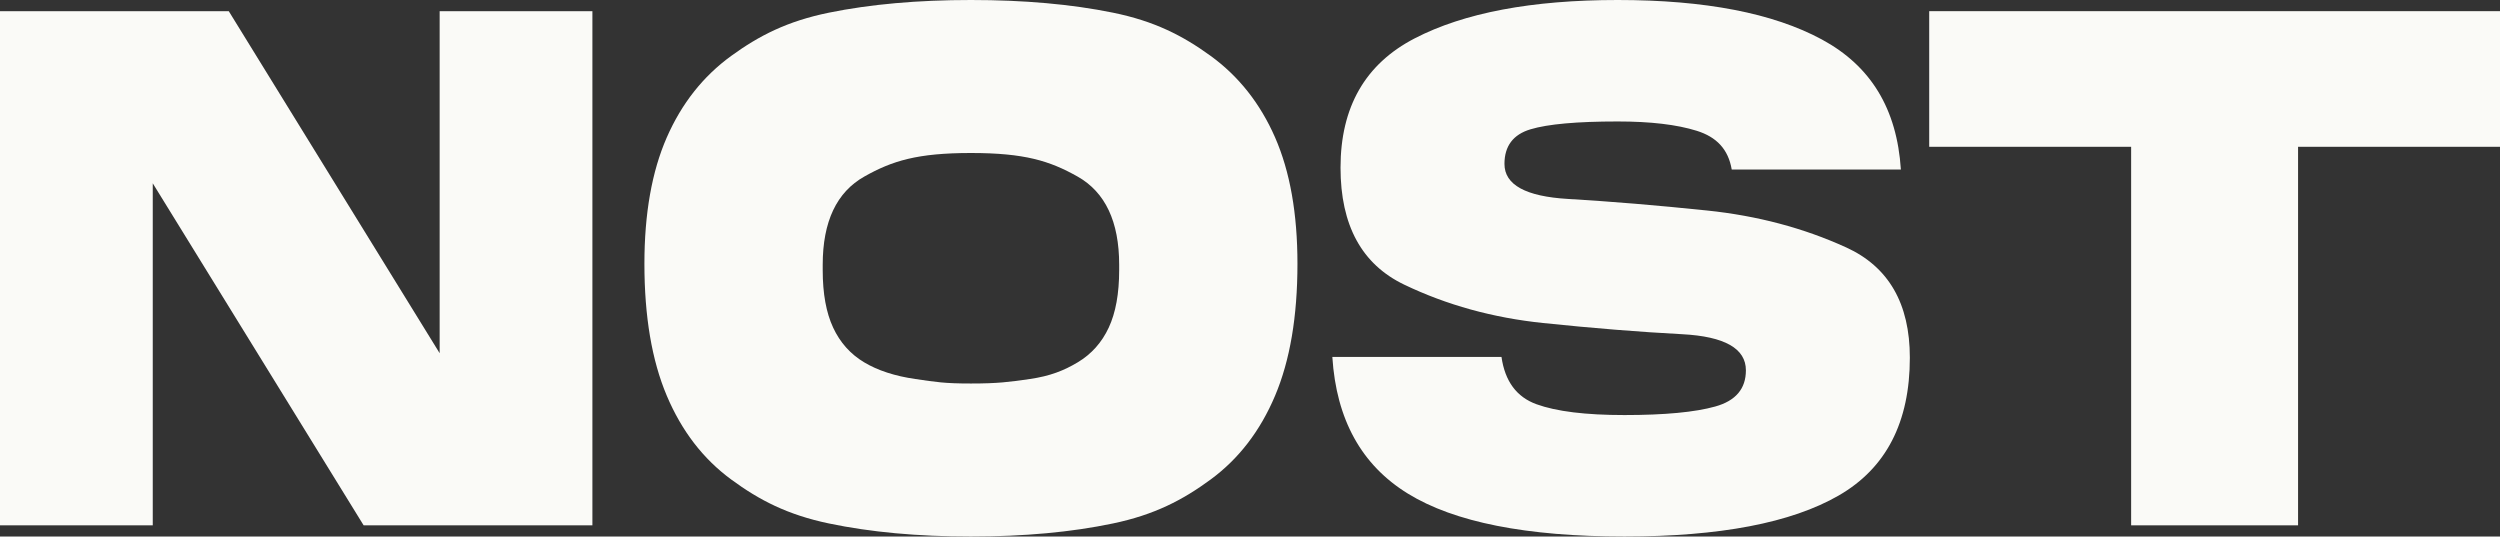 <?xml version="1.0" encoding="UTF-8"?><svg id="a" xmlns="http://www.w3.org/2000/svg" viewBox="0 0 2283.536 490.064"><rect x="0" y="0" width="2283.536" height="490.064" fill="#333333" stroke="none"/><polygon points="401.58 322.618 208.959 10.203 -0 10.203 -0 479.85 139.532 479.85 139.532 167.435 332.154 479.85 541.109 479.85 541.109 10.203 401.58 10.203 401.58 322.618" fill="#fafaf7"/><path d="M1105.82,51.048c-25.641-18.6-51.407-31.761-89.291-39.482C978.638,3.855,935.417 0,886.866 0s-91.779,3.855-129.661,11.565c-37.893,7.721-63.66,20.882-89.289,39.482-25.644,18.611-45.266,43.448-58.878,74.522-13.612,31.097-20.419,69.549-20.419,115.379,0,48.102,6.807,88.26,20.419,120.464,13.612,32.227,33.234,57.751,58.878,76.572,25.629,18.844,51.395,32.227,89.289,40.158,37.882,7.943,81.103,11.92,129.661,11.92s91.772-3.977,129.662-11.92c37.884-7.932,63.651-21.314,89.291-40.158,25.629-18.822,45.263-44.346,58.875-76.572,13.612-32.204,20.419-72.362,20.419-120.464,0-45.83-6.807-84.282-20.419-115.379-13.612-31.074-33.246-55.911-58.875-74.522ZM1022.263,246.843c0,21.337-3.179,38.796-9.527,52.411-6.359,13.615-15.773,24.161-28.247,31.65-12.485,7.489-25.141,12.596-43.966,15.31-18.833,2.726-29.152,4.088-53.657,4.088s-31.832-1.362-50.657-4.088c-18.835-2.714-34.489-7.821-46.963-15.31-12.485-7.489-21.898-18.036-28.246-31.65-6.362-13.615-9.53-31.074-9.53-52.411v-4.996c0-39.471,12.698-66.358,38.117-80.649,25.405-14.29,48.273-21.447,97.279-21.447s71.863,7.157,97.282,21.447c25.408,14.291,38.114,41.178,38.114,80.649v4.996Z" fill="#fafaf7"/><path d="M1686.271,225.972c-38.795-17.703-81.111-28.925-126.939-33.688-45.838-4.764-88.143-8.275-126.941-10.558-38.796-2.26-58.194-12.928-58.194-31.982,0-16.34,7.935-26.887,23.824-31.65,15.878-4.764,42.424-7.146,79.635-7.146,29.947,0,53.992,2.836,72.147,8.508,18.143,5.672,28.811,16.814,31.991,35.414h154.504c-3.636-55.823-27.682-94.737-72.147-118.799C1619.675,12.031,1557.513 0,1477.656 0,1399.148 0,1337.326,11.687,1292.18,35.051c-45.157,23.375-67.723,62.736-67.723,118.093,0,52.644,19.398,88.26,58.193,106.86,38.798,18.611,81.103,30.288,126.942,35.051,45.825,4.764,88.143,8.165,126.939,10.214,38.795,2.039,58.193,13.05,58.193,33.002,0,16.794-9.306,27.806-27.906,33.013-18.611,5.229-46.285,7.832-83.036,7.832-35.395,0-62.174-3.29-80.317-9.871-18.154-6.569-28.823-20.982-31.991-43.216h-154.504c3.626,57.174,26.651,98.806,69.084,124.895,42.424,26.1,108.328,39.139,197.728,39.139,87.121,0,152.347-12.474,195.684-37.444,43.327-24.948,65.001-66.923,65.001-125.914,0-49.453-19.398-83.042-58.196-100.734Z" fill="#fafaf7"/><polygon points="1762.165 10.203 1762.165 134.079 1946.616 134.079 1946.616 479.85 2099.082 479.85 2099.082 134.079 2283.536 134.079 2283.536 10.203 1762.165 10.203" fill="#fafaf7"/></svg>